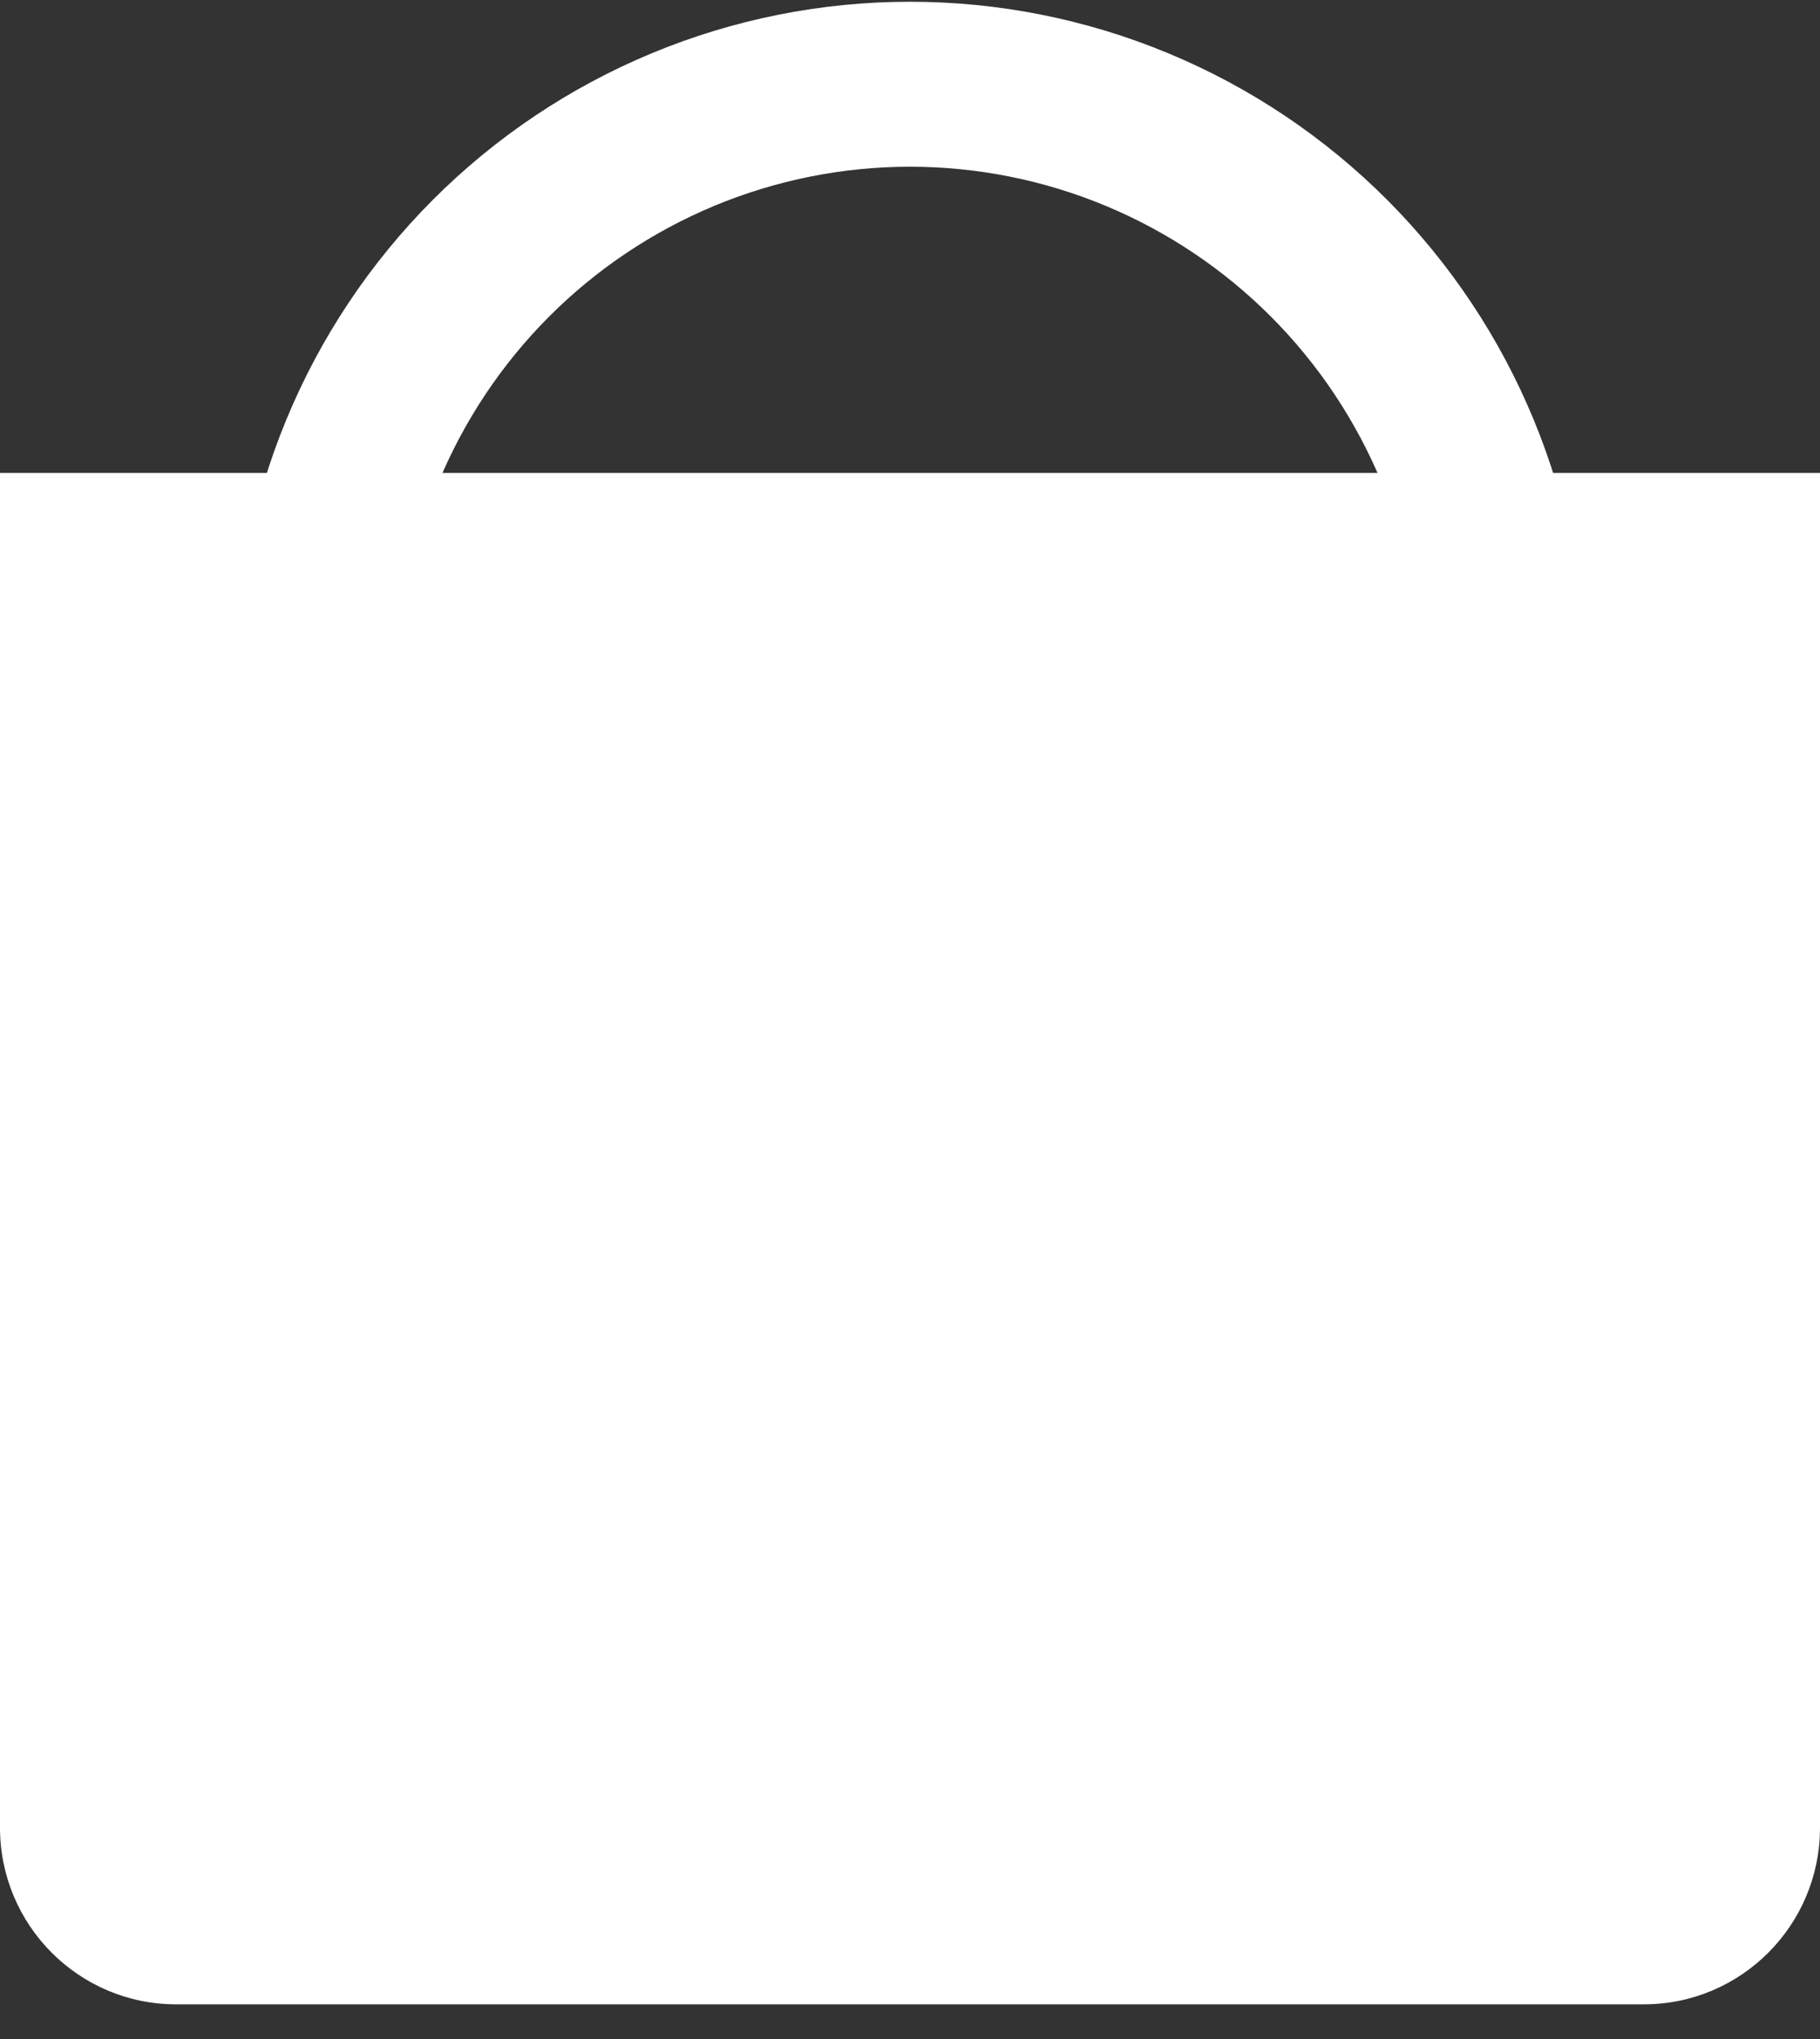 <svg width="50" height="56" viewBox="0 0 50 56" fill="none" xmlns="http://www.w3.org/2000/svg">
<rect x="0" y="0" width="50" height="56" fill="#333333" stroke="none"/>
<path d="M43.548 18.651C43.548 16.208 43.069 13.789 42.136 11.531C41.204 9.274 39.838 7.224 38.116 5.496C36.393 3.769 34.349 2.399 32.098 1.464C29.848 0.529 27.436 0.048 25 0.048C22.564 0.048 20.152 0.529 17.902 1.464C15.651 2.399 13.607 3.769 11.884 5.496C10.162 7.224 8.796 9.274 7.864 11.531C6.931 13.789 6.452 16.208 6.452 18.651H10.97C10.97 16.803 11.333 14.973 12.038 13.266C12.743 11.559 13.777 10.007 15.079 8.701C16.382 7.394 17.929 6.358 19.631 5.65C21.333 4.943 23.158 4.579 25 4.579C26.842 4.579 28.667 4.943 30.369 5.65C32.071 6.358 33.618 7.394 34.921 8.701C36.223 10.007 37.257 11.559 37.962 13.266C38.667 14.973 39.03 16.803 39.03 18.651H43.548Z" fill="white"/>
<path d="M0 12.989H50V50.195C50 52.875 47.834 55.048 45.161 55.048H4.839C2.166 55.048 0 52.875 0 50.195V12.989Z" fill="white"/>
</svg>
